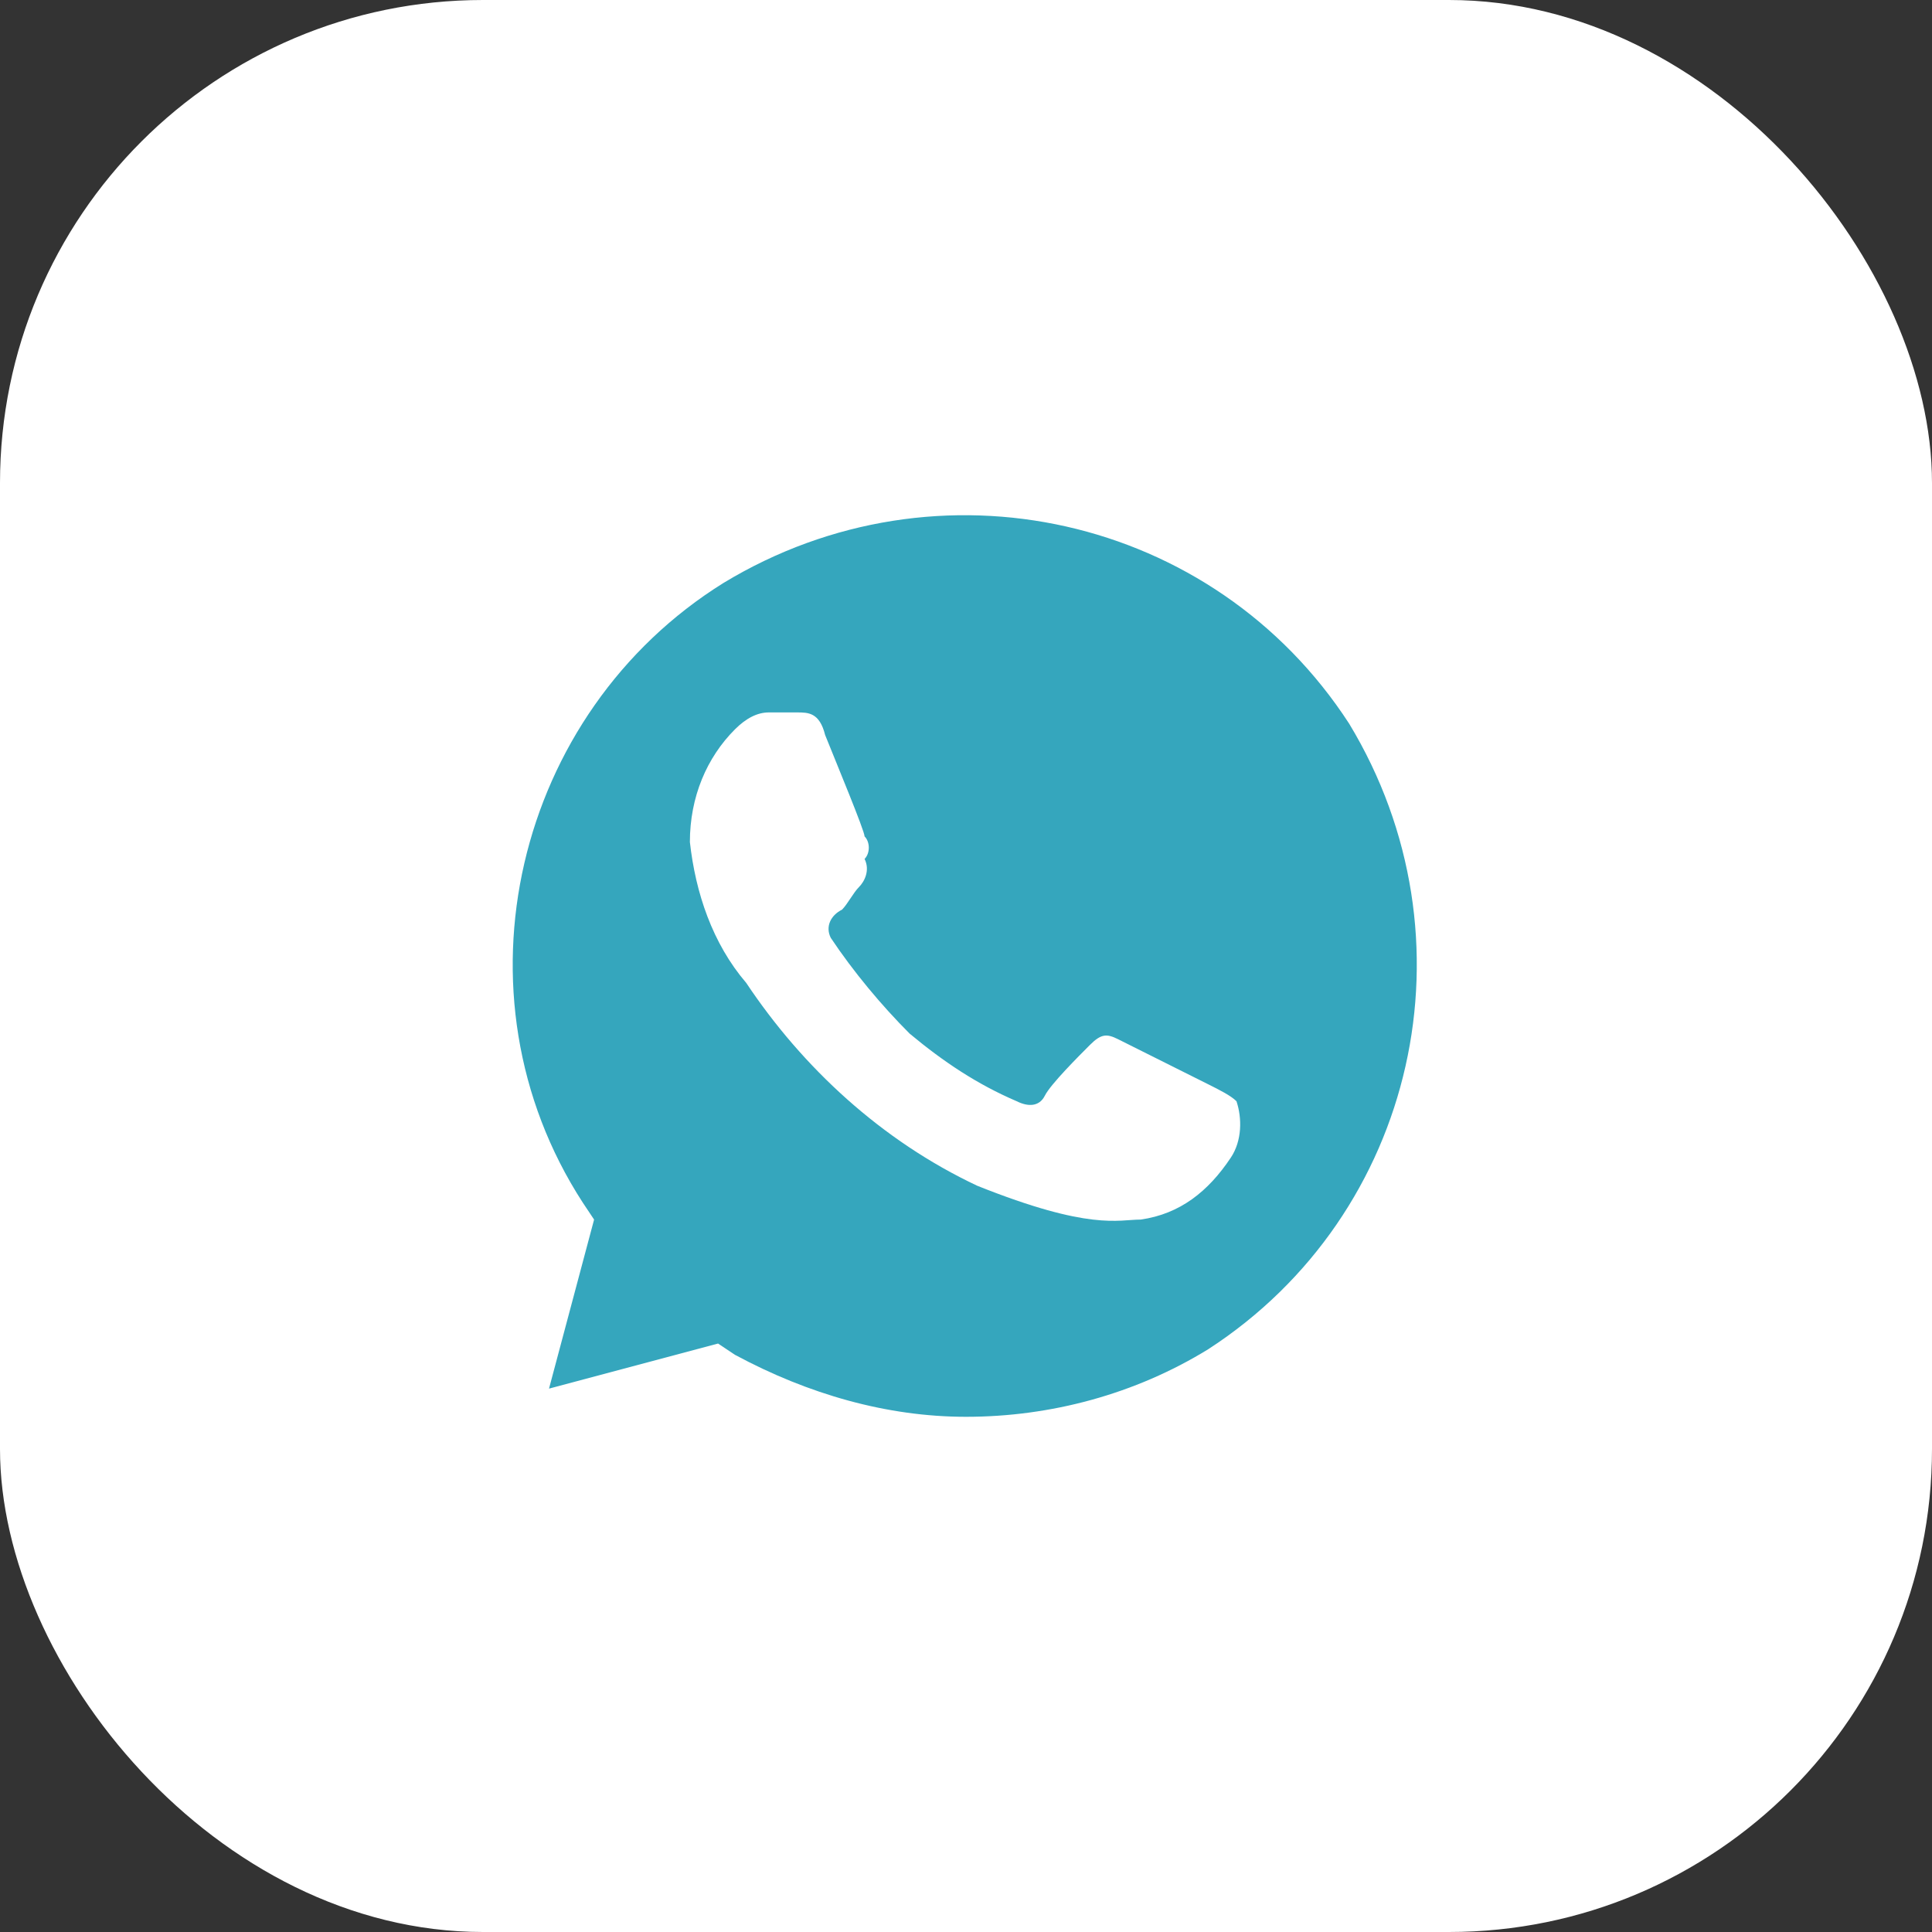<?xml version="1.0" encoding="UTF-8"?> <svg xmlns="http://www.w3.org/2000/svg" width="48" height="48" viewBox="0 0 48 48" fill="none"><rect x="0" y="0" width="48" height="48" fill="#333333" stroke="none"/><rect width="48" height="48" rx="12" fill="white"></rect><g clip-path="url(#clip0_86_200)"><path d="M33.52 17.98C30.16 12.8 23.3 11.26 17.98 14.48C12.8 17.7 11.12 24.7 14.48 29.88L14.76 30.3L13.64 34.5L17.84 33.38L18.26 33.66C20.08 34.64 22.04 35.2 24 35.2C26.1 35.2 28.2 34.64 30.02 33.52C35.2 30.16 36.74 23.3 33.52 17.98ZM30.58 28.76C30.02 29.6 29.32 30.16 28.34 30.3C27.78 30.3 27.08 30.58 24.28 29.46C21.9 28.34 19.94 26.52 18.54 24.42C17.7 23.44 17.28 22.18 17.14 20.92C17.14 19.8 17.56 18.82 18.26 18.12C18.54 17.84 18.82 17.7 19.1 17.7H19.8C20.08 17.7 20.36 17.7 20.5 18.26C20.78 18.96 21.48 20.64 21.48 20.78C21.62 20.92 21.62 21.2 21.48 21.34C21.62 21.62 21.48 21.9 21.34 22.04C21.2 22.18 21.06 22.46 20.92 22.6C20.64 22.74 20.5 23.02 20.64 23.3C21.2 24.14 21.9 24.98 22.6 25.68C23.44 26.38 24.28 26.94 25.26 27.36C25.54 27.5 25.82 27.5 25.96 27.22C26.1 26.94 26.8 26.24 27.08 25.96C27.36 25.68 27.5 25.68 27.78 25.82L30.02 26.94C30.3 27.08 30.58 27.22 30.72 27.36C30.86 27.78 30.86 28.34 30.58 28.76Z" fill="#35A6BD"></path></g><defs><clipPath id="clip0_86_200"><rect width="28" height="28" fill="white" transform="translate(10 10)"></rect></clipPath></defs></svg> 